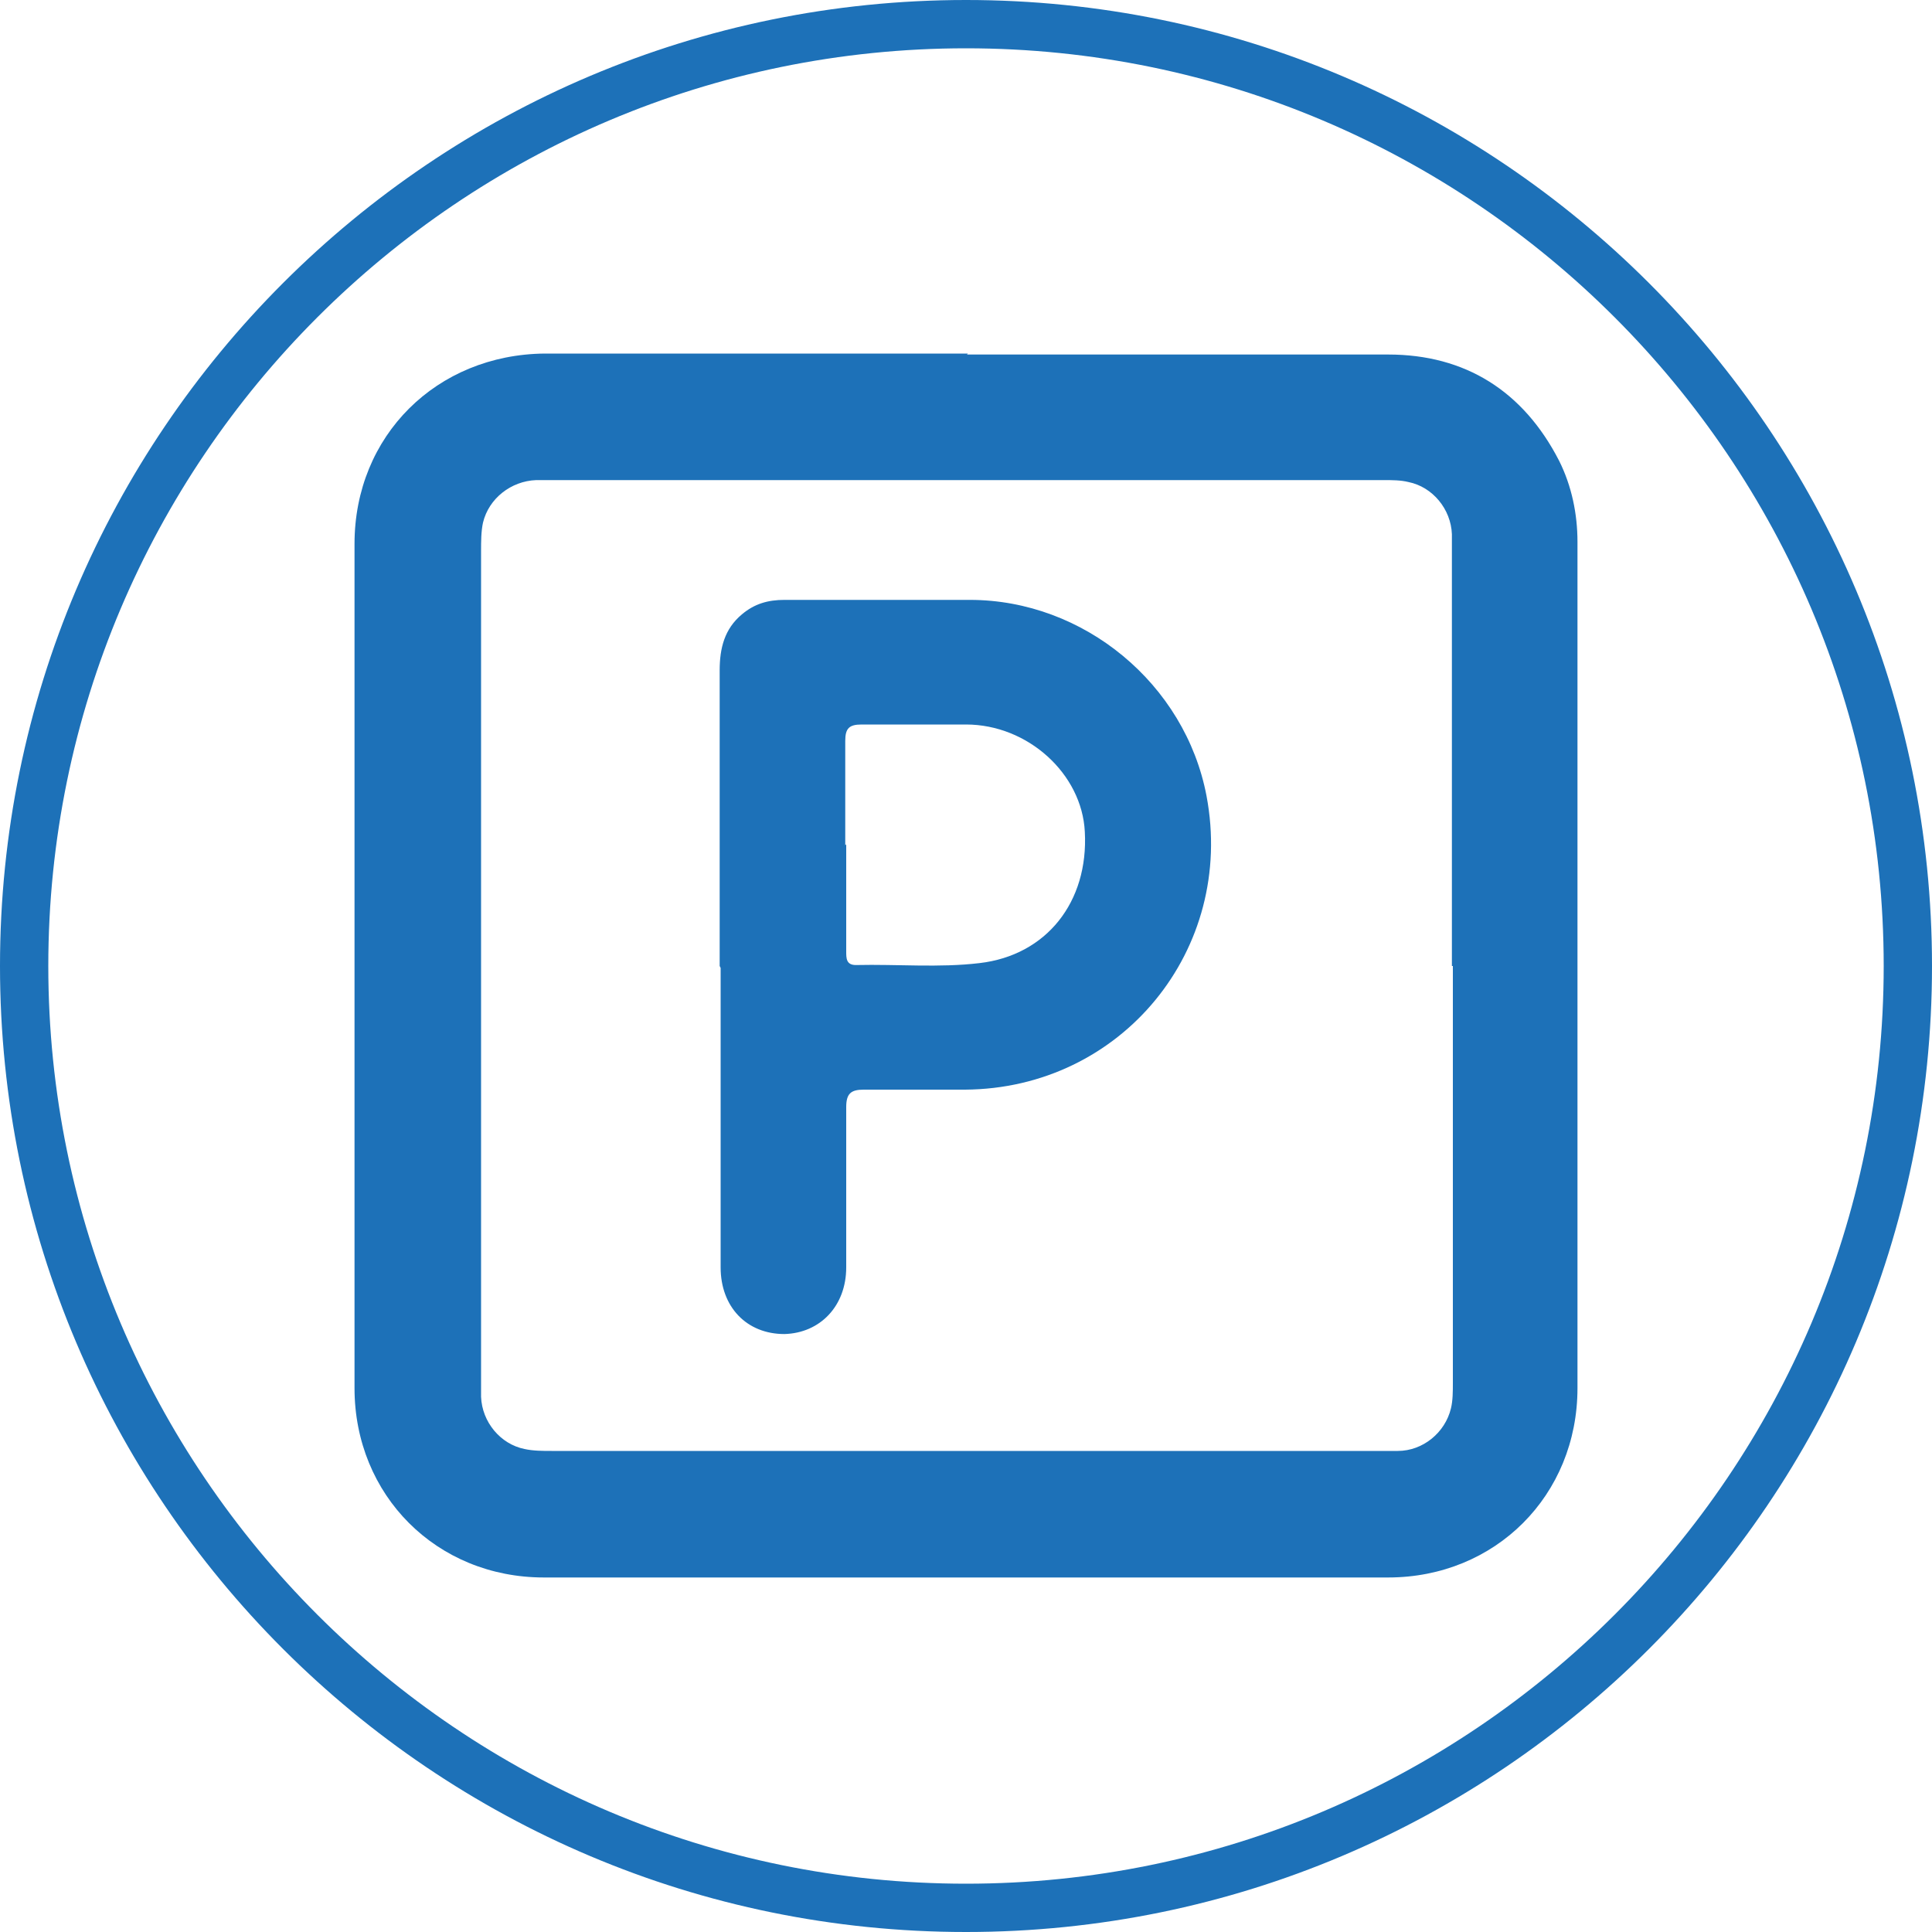 <?xml version="1.0" encoding="UTF-8"?>
<svg id="Ebene_1" data-name="Ebene 1" xmlns="http://www.w3.org/2000/svg" version="1.1" viewBox="0 0 200 200">
  <defs>
    <style>
      .cls-1 {
        fill: #1d71b8;
      }

      .cls-1, .cls-2 {
        stroke-width: 0px;
      }

      .cls-2 {
        display: none;
        fill: #be1622;
      }
    </style>
  </defs>
  <path class="cls-1" d="M100,5c52.4,0,95,42.6,95,95s-42.6,95-95,95S5,152.4,5,100,47.6,5,100,5M100,0C44.8,0,0,44.8,0,100s44.8,100,100,100,100-44.8,100-100S155.2,0,100,0h0Z"/>
  <path class="cls-2" d="M30.4,152.4l120.3-120.3c2.7-2.7,7-2.7,9.6,0h0c2.7,2.7,2.7,7,0,9.6l-120.3,120.3c-2.7,2.7-7,2.7-9.6,0h0c-2.7-2.7-2.7-7,0-9.6Z"/>
  <g>
    <path class="cls-1" d="M100.1,36.7c14.5,0,29.1,0,43.6,0,8,0,14,3.8,17.7,11,1.3,2.6,1.9,5.5,1.9,8.4,0,29.2,0,58.4,0,87.6,0,11.1-8.5,19.6-19.6,19.6-29.1,0-58.3,0-87.4,0-11.1,0-19.6-8.5-19.6-19.6,0-29.1,0-58.3,0-87.4,0-11.2,8.5-19.6,19.7-19.7,14.6,0,29.2,0,43.8,0ZM150.3,100c0-13.9,0-27.8,0-41.7,0-1,0-2,0-3-.1-2.6-2-4.9-4.5-5.4-.8-.2-1.7-.2-2.5-.2-28.8,0-57.7,0-86.5,0-.4,0-.9,0-1.3,0-2.6.1-4.9,1.9-5.5,4.4-.2.9-.2,2-.2,2.9,0,28.6,0,57.2,0,85.8,0,.6,0,1.2,0,1.8.1,2.6,2,4.9,4.5,5.4.9.2,1.9.2,2.8.2,26.2,0,52.4,0,78.7,0,3,0,5.9,0,8.9,0,2.6,0,4.9-1.9,5.5-4.4.2-.8.2-1.8.2-2.6,0-14.4,0-28.8,0-43.2Z"/>
    <path class="cls-1" d="M74.5,100c0-10.2,0-20.4,0-30.6,0-2.3.5-4.3,2.3-5.8,1.3-1.1,2.7-1.5,4.4-1.5,6.4,0,12.8,0,19.2,0,11.8,0,22.3,8.7,24.5,20.3,3,15.9-8.8,30.3-25,30.4-3.5,0-7,0-10.5,0-1.3,0-1.8.4-1.8,1.8,0,5.5,0,11,0,16.6,0,4-2.7,6.8-6.4,6.9-3.9,0-6.6-2.8-6.6-6.9,0-4.4,0-8.9,0-13.3,0-5.9,0-11.8,0-17.7ZM87.6,87.4c0,3.7,0,7.4,0,11.1,0,.7,0,1.4,1,1.4,4.3-.1,8.6.3,12.8-.2,6.9-.8,11.3-6.3,10.9-13.6-.3-6-5.9-11.1-12.3-11.1-3.6,0-7.2,0-10.8,0-1.3,0-1.7.4-1.7,1.7,0,3.6,0,7.2,0,10.8Z"/>
  </g>
</svg>